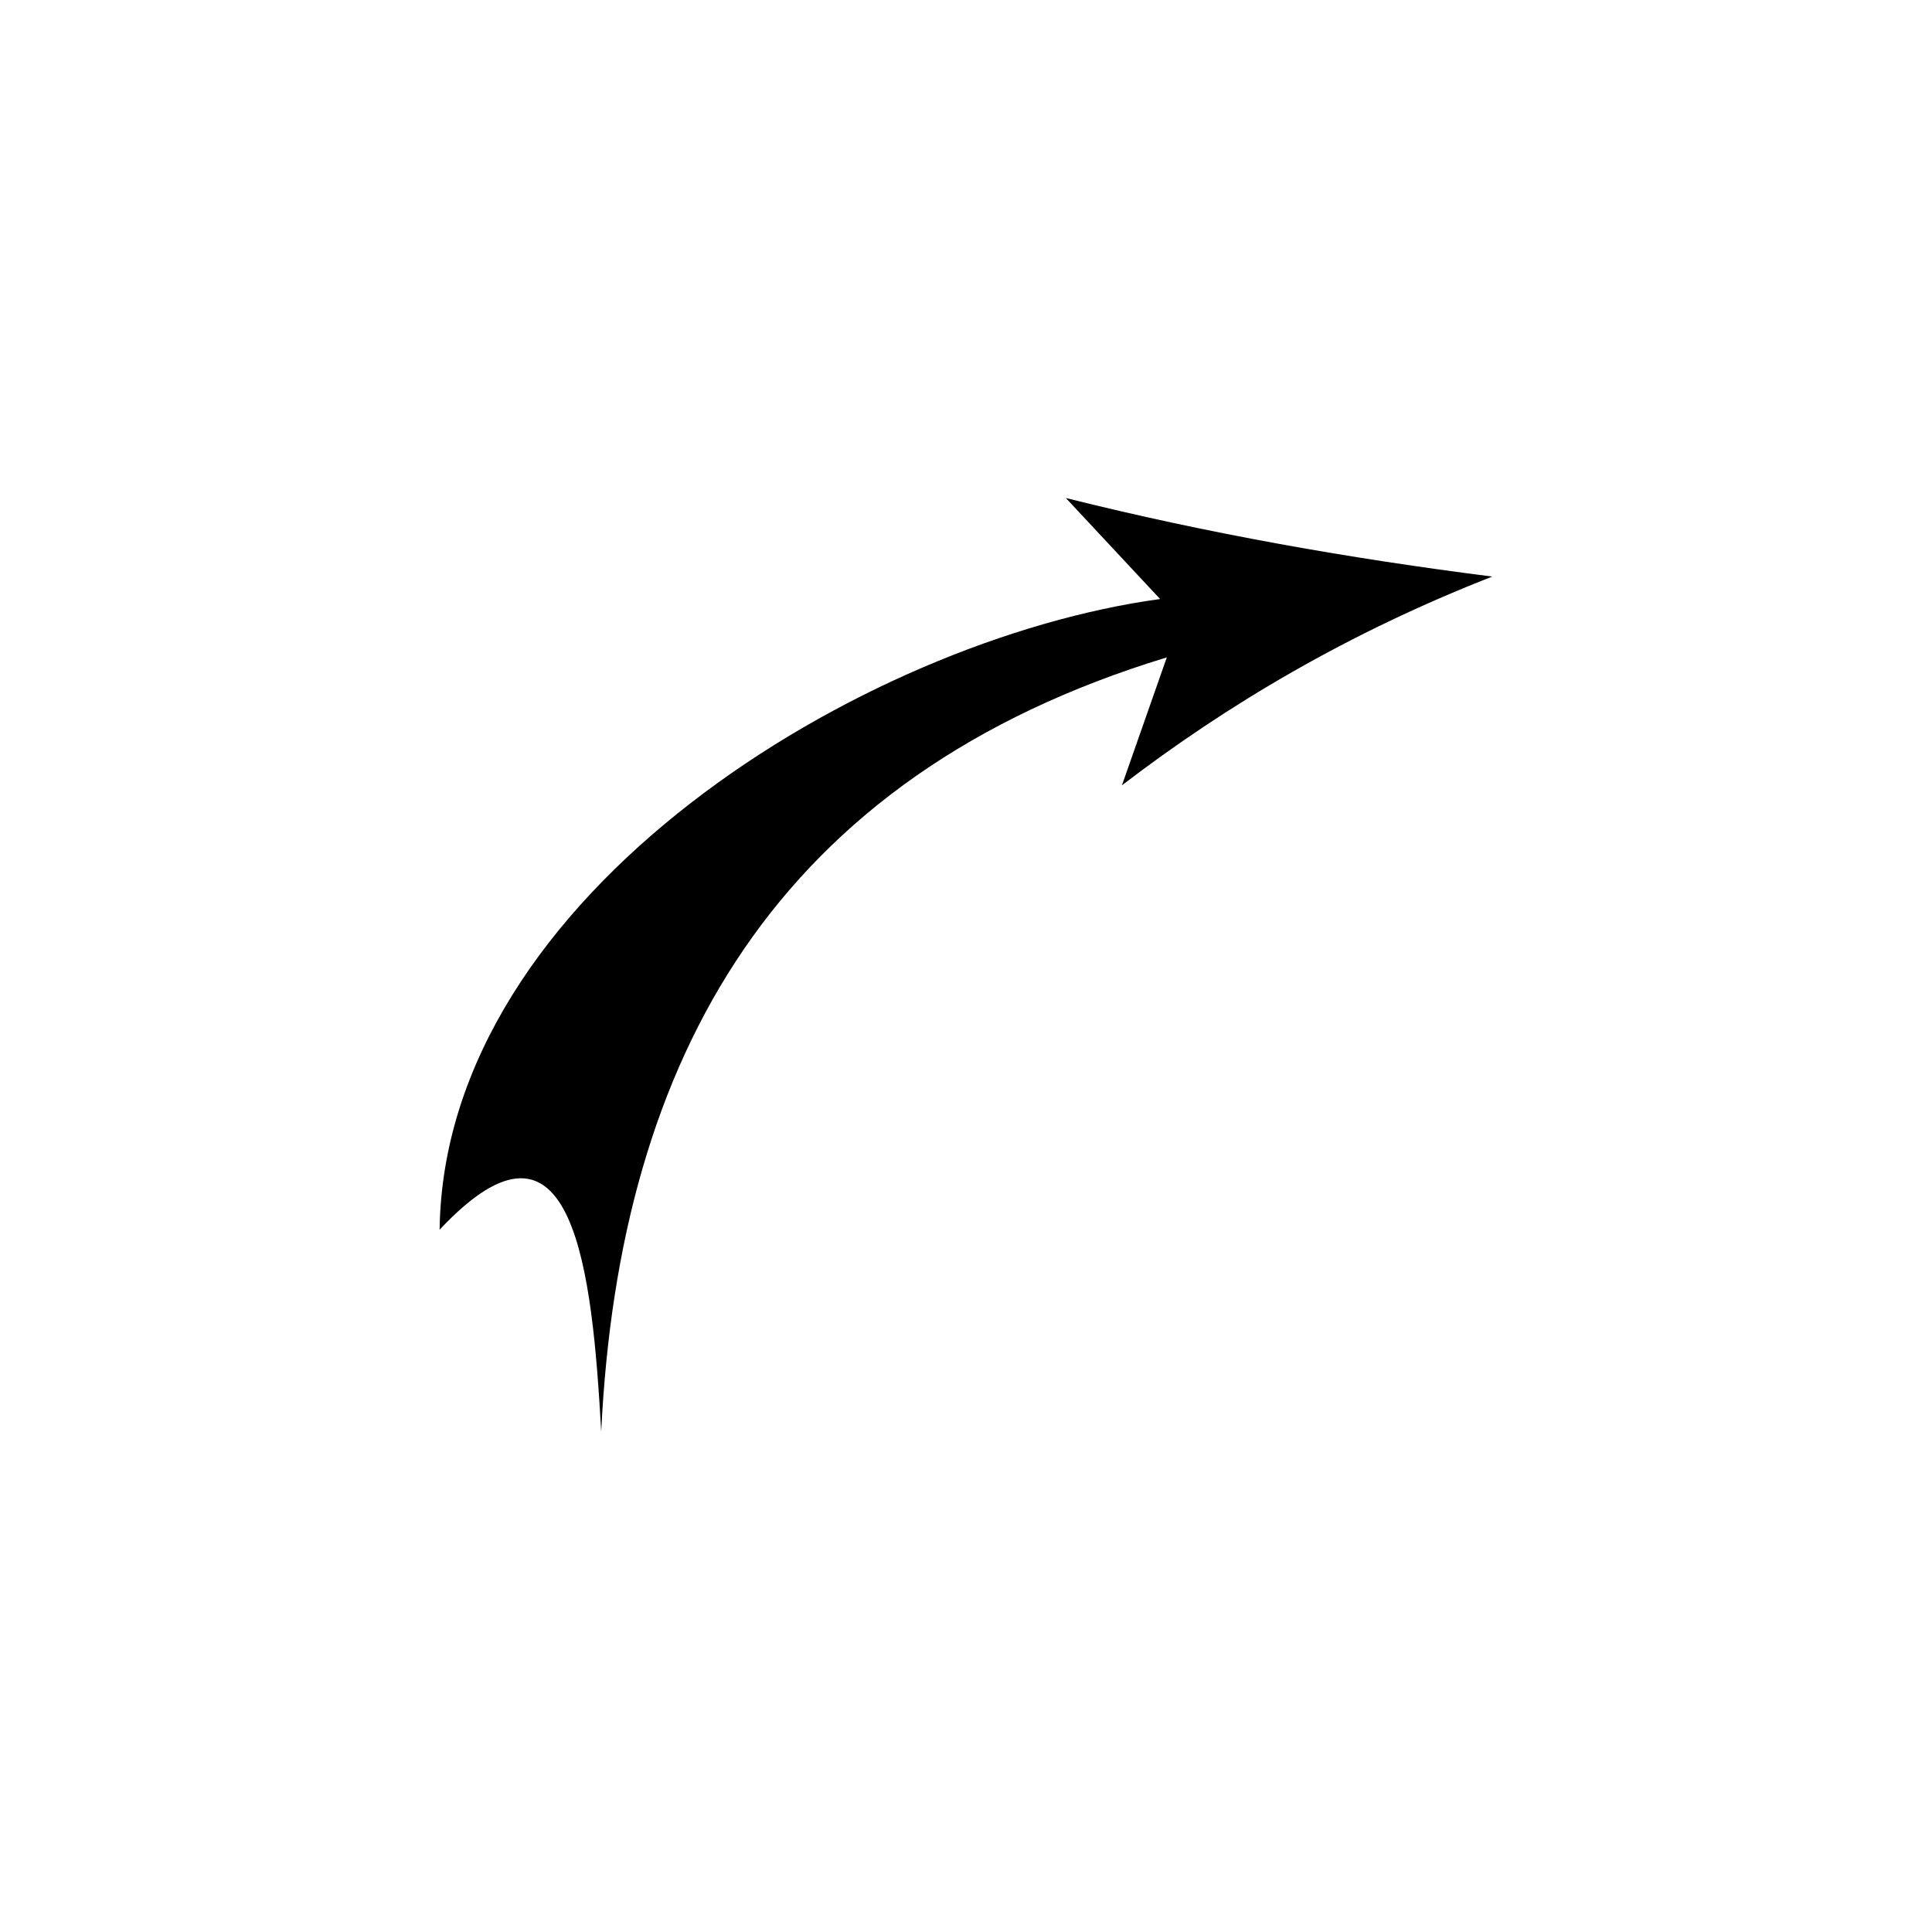 <?xml version="1.0" encoding="UTF-8"?>
<!-- Uploaded to: SVG Repo, www.svgrepo.com, Generator: SVG Repo Mixer Tools -->
<svg fill="#000000" width="800px" height="800px" version="1.1" viewBox="144 144 512 512" xmlns="http://www.w3.org/2000/svg">
 <path d="m539.48 296.8c-37.473-4.758-74.945-11.301-113.02-20.82l24.98 26.766c-78.516 10.707-189.75 77.922-190.94 167.14 35.688-38.066 40.449 11.301 42.828 53.535 4.758-99.336 46.395-173.69 149.89-205.21l-11.895 33.906c27.957-21.414 60.078-40.449 98.145-55.316z" fill-rule="evenodd"/>
</svg>